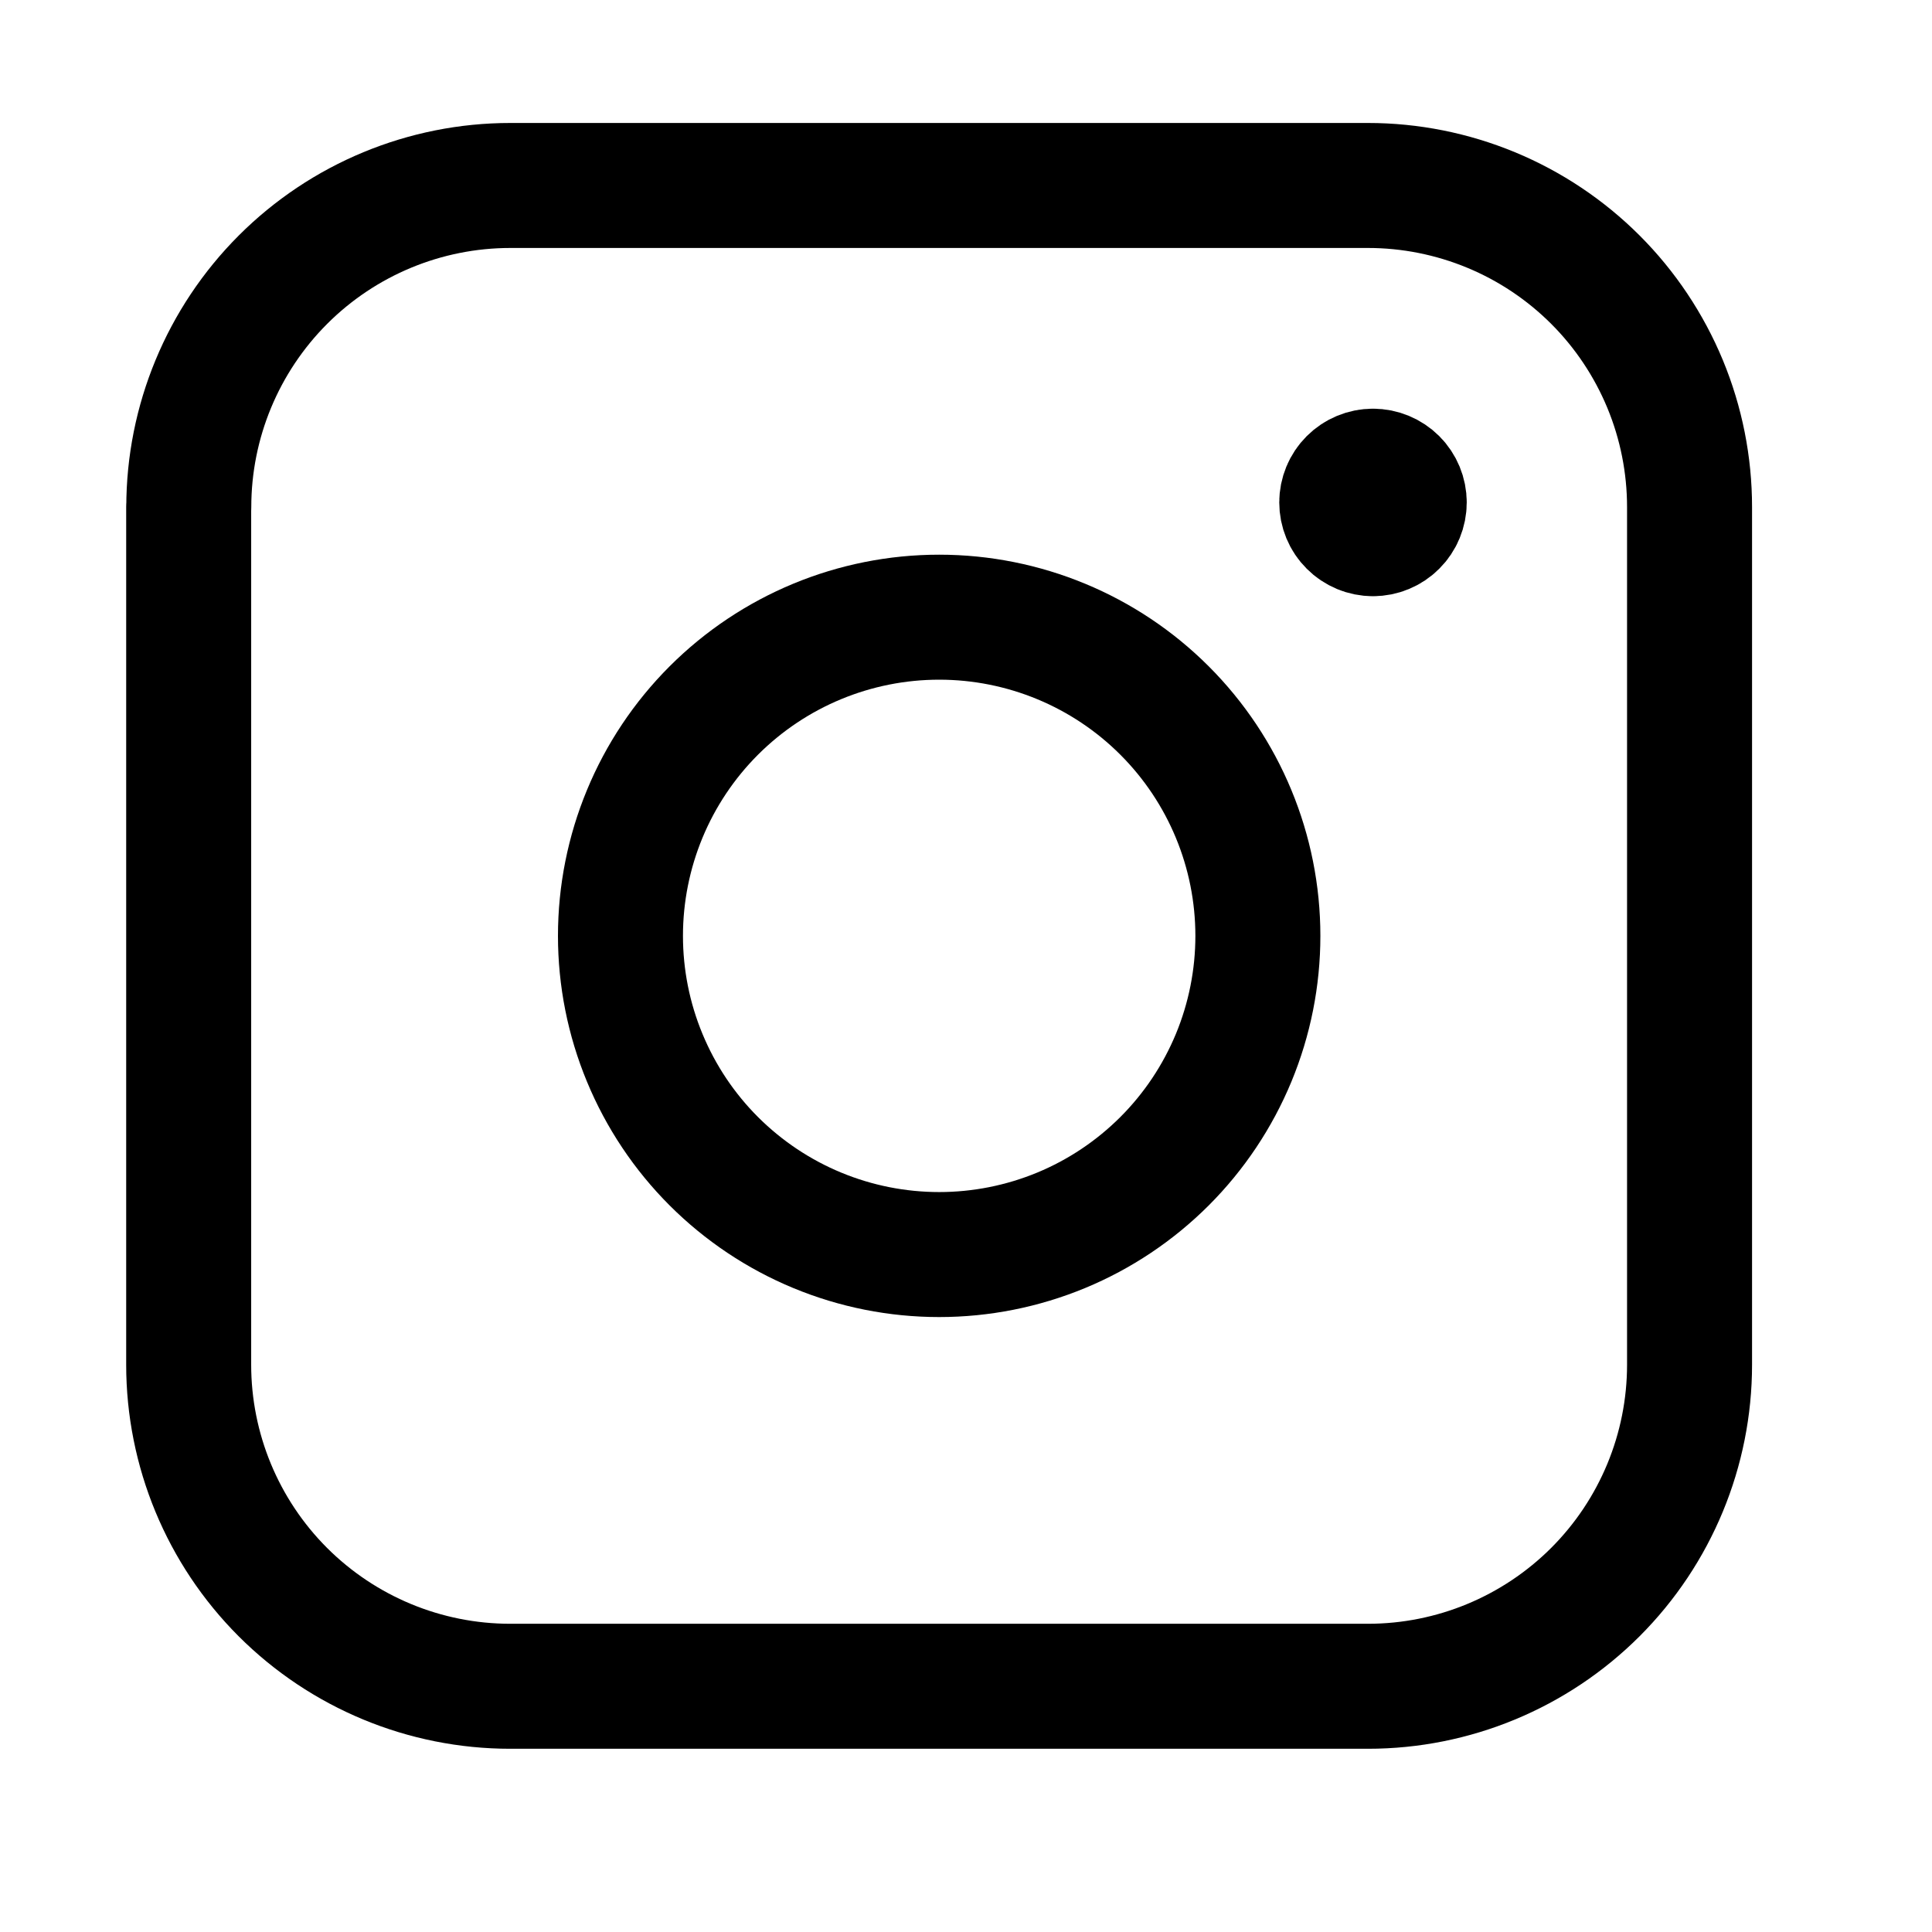 <svg width="53" height="53" viewBox="0 0 53 53" fill="none" xmlns="http://www.w3.org/2000/svg">
<g clip-path="url(#clip0_32_227)">
<path d="M37.665 14.641C37.437 14.641 37.219 14.55 37.059 14.389C36.898 14.229 36.808 14.011 36.808 13.783C36.808 13.556 36.898 13.338 37.059 13.177C37.219 13.017 37.437 12.926 37.665 12.926M37.665 14.641C37.892 14.641 38.11 14.55 38.271 14.389C38.432 14.229 38.522 14.011 38.522 13.783C38.522 13.556 38.432 13.338 38.271 13.177C38.11 13.017 37.892 12.926 37.665 12.926" stroke="#000" stroke-width="3.429" stroke-linecap="round" stroke-linejoin="round"/>
<path d="M5.179 13.91C5.179 11.57 6.109 9.327 7.763 7.672C9.417 6.018 11.661 5.088 14.001 5.088H37.528C38.686 5.088 39.833 5.317 40.904 5.76C41.974 6.203 42.946 6.853 43.766 7.672C44.585 8.491 45.234 9.464 45.678 10.534C46.121 11.604 46.349 12.752 46.349 13.91V37.437C46.349 39.777 45.42 42.02 43.766 43.675C42.111 45.329 39.867 46.259 37.528 46.259H13.997C11.658 46.259 9.414 45.329 7.759 43.675C6.105 42.02 5.176 39.777 5.176 37.437V13.907L5.179 13.91Z" stroke="#000" stroke-width="3.429" stroke-linecap="round" stroke-linejoin="round"/>
<path d="M17.021 25.674C17.021 26.822 17.247 27.959 17.687 29.019C18.126 30.08 18.77 31.044 19.582 31.856C20.394 32.667 21.358 33.312 22.419 33.751C23.479 34.19 24.616 34.416 25.764 34.416C26.912 34.416 28.049 34.19 29.11 33.751C30.171 33.312 31.134 32.667 31.946 31.856C32.758 31.044 33.402 30.08 33.842 29.019C34.281 27.959 34.507 26.822 34.507 25.674C34.507 23.355 33.586 21.131 31.946 19.491C30.307 17.852 28.083 16.931 25.764 16.931C23.445 16.931 21.222 17.852 19.582 19.491C17.942 21.131 17.021 23.355 17.021 25.674Z" stroke="#000" stroke-width="3.429" stroke-linecap="round" stroke-linejoin="round"/>
</g>
<defs>
<clipPath id="clip0_32_227">
<rect width="48" height="48" fill="white" transform="translate(4.601) rotate(5.5)"/>
</clipPath>
</defs>
</svg>
